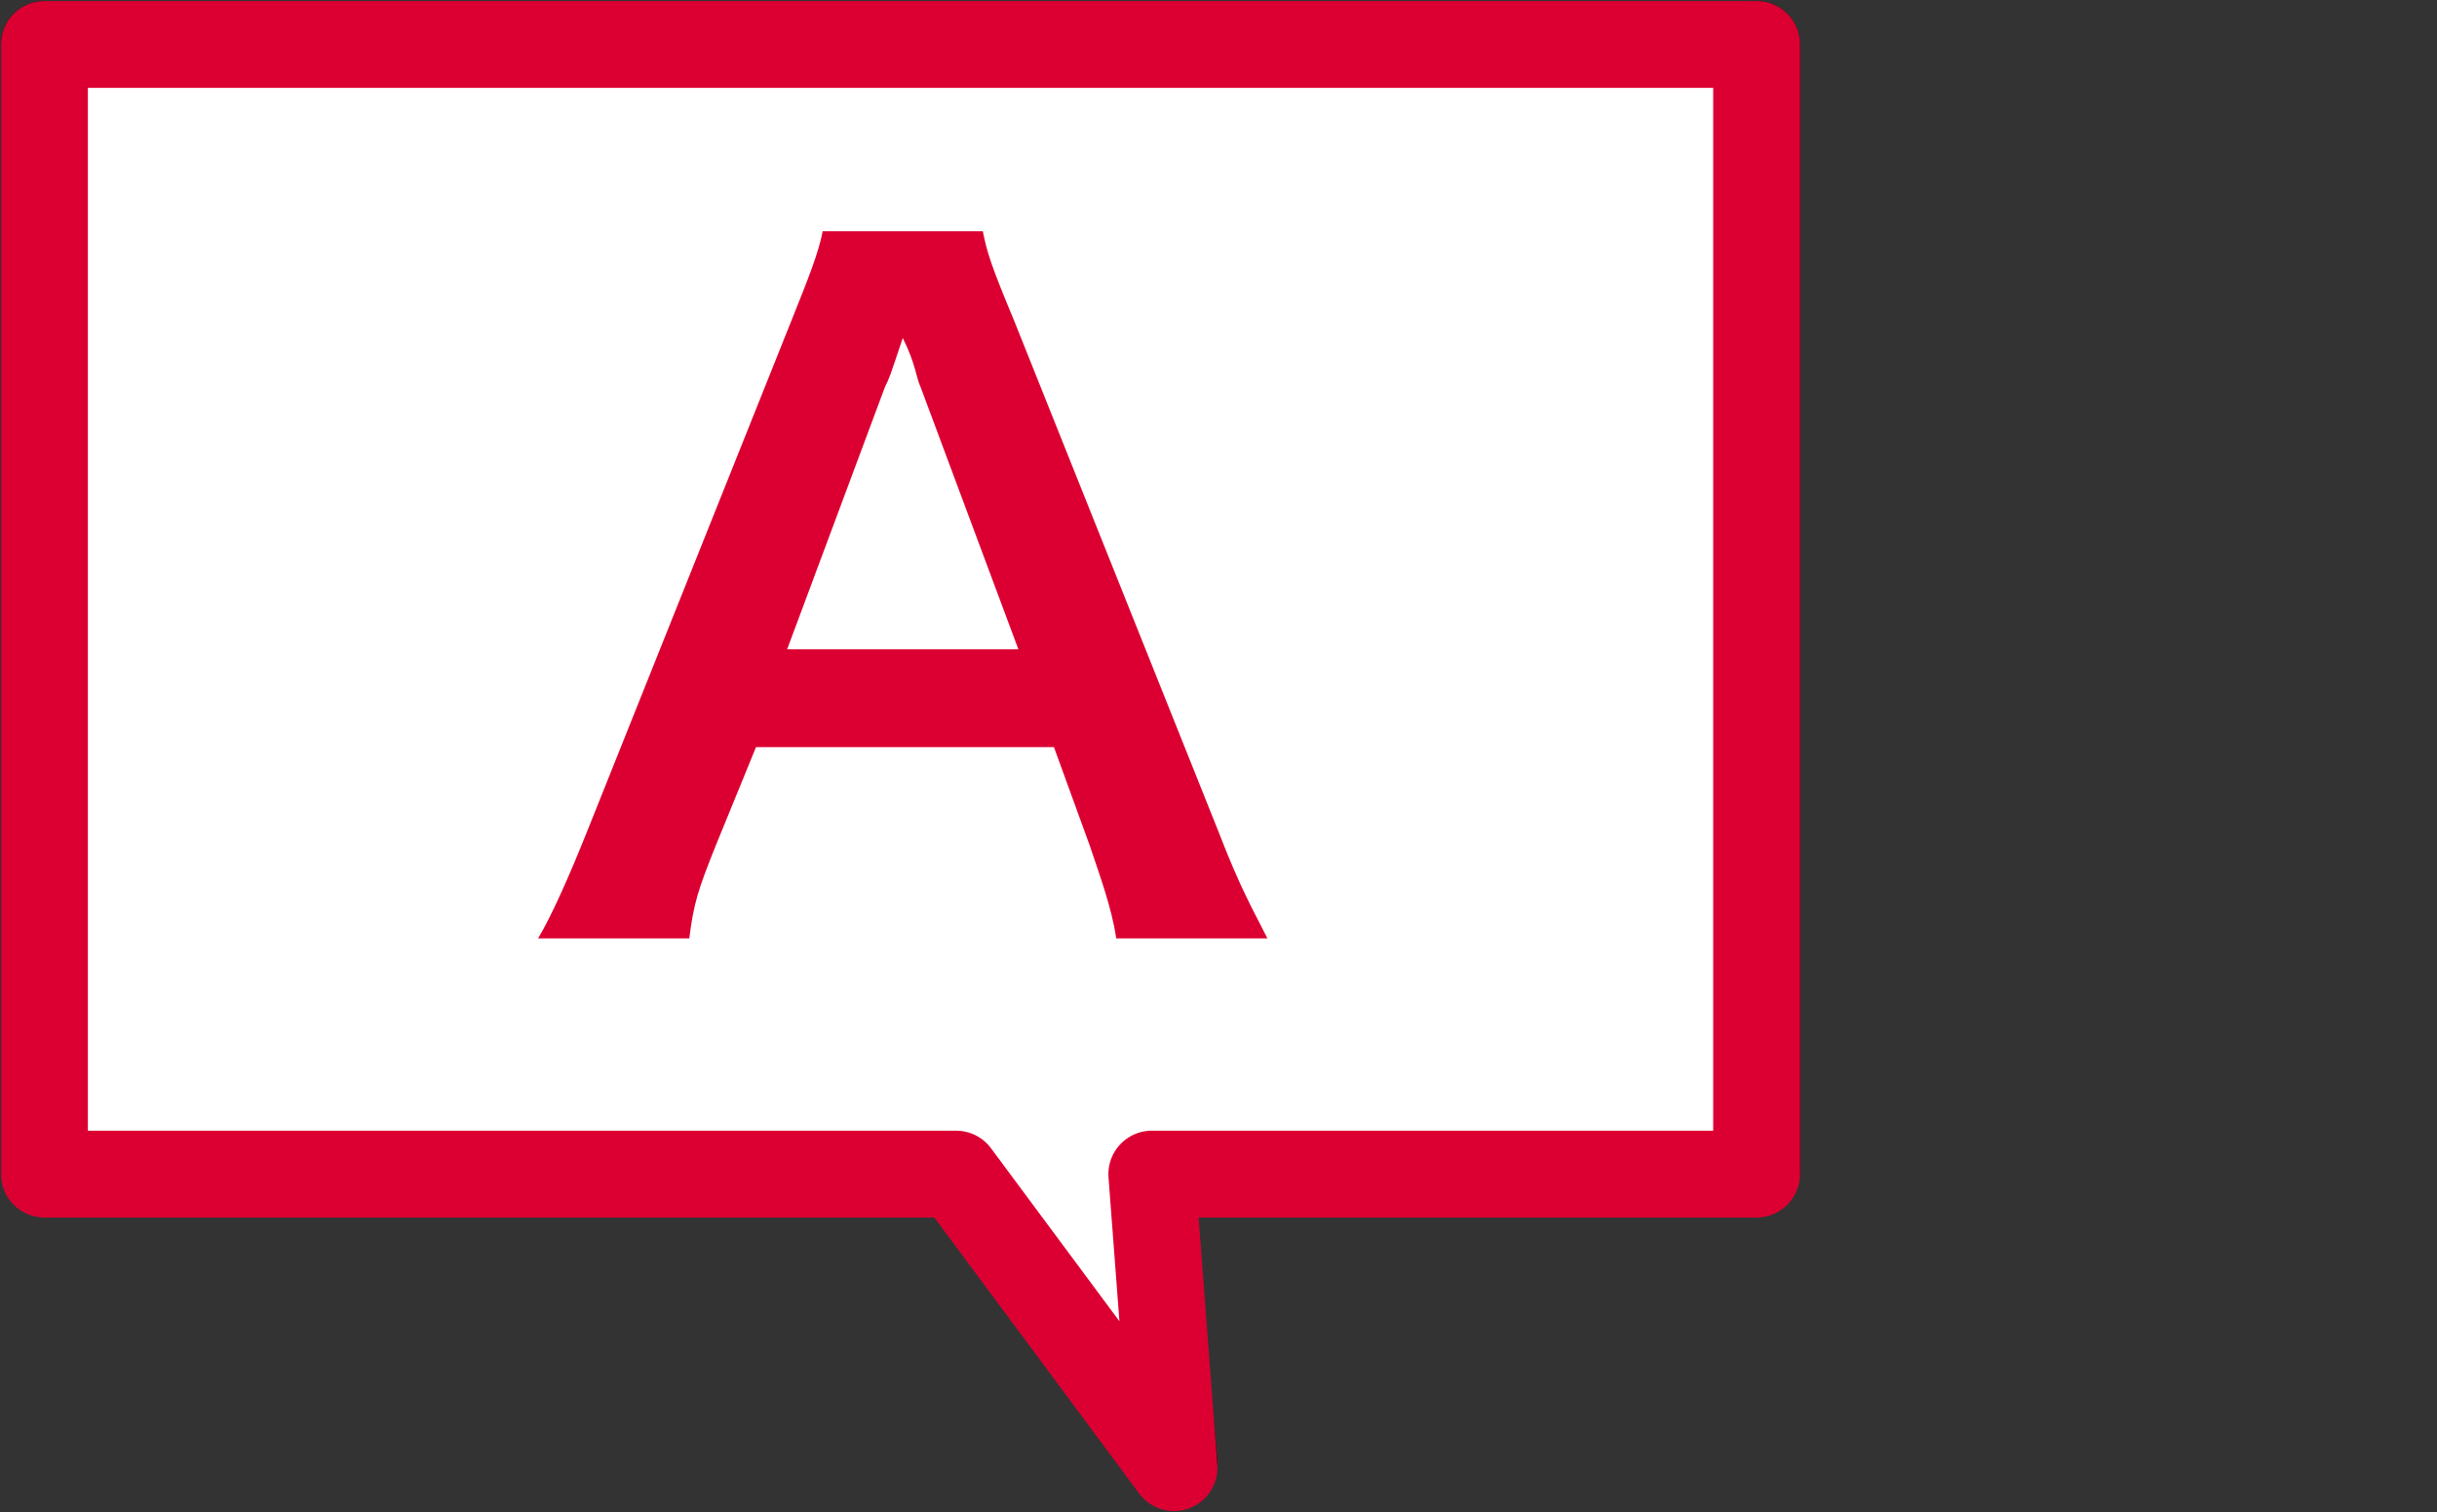 <?xml version="1.0" encoding="utf-8"?>
<!-- Generator: Adobe Illustrator 21.1.0, SVG Export Plug-In . SVG Version: 6.00 Build 0)  -->
<svg version="1.1" id="レイヤー_1" xmlns="http://www.w3.org/2000/svg" xmlns:xlink="http://www.w3.org/1999/xlink" x="0px"
	 y="0px" viewBox="0 0 54.8 34" style="enable-background:new 0 0 54.8 34;" xml:space="preserve">
<rect x="0" y="0" width="54.8" height="34" fill="#333333" stroke="none"/>
<style type="text/css">
	.st0{fill:#FFFFFF;}
	.st1{fill:#FFFFFF;stroke:#DC0032;stroke-width:1.952;stroke-linecap:round;stroke-linejoin:round;stroke-miterlimit:10;}
	.st2{fill:none;stroke:#000000;stroke-width:1.952;stroke-linecap:round;stroke-linejoin:round;stroke-miterlimit:10;}
	.st3{fill:#DC0032;}
</style>
<g>
	<g>
		<g>
			<polygon class="st0" points="39.5,1 1,1 1,26.3 21.5,26.3 26.4,32.9 25.8,26.3 39.5,26.3 			"/>
		</g>
		<g>
			<polygon class="st1" points="39.5,1 1,1 1,26.3 21.5,26.3 26.4,32.9 25.8,26.3 39.5,26.3 			"/>
		</g>
		<g>
			<polygon class="st2" points="39.5,1 1,1 1,26.3 21.5,26.3 26.4,32.9 25.8,26.3 39.5,26.3 			"/>
		</g>
	</g>
	<g>
		<g>
			<path d="M26,22.5c-0.4-0.5-0.6-0.7-2-2c-1.2,0.7-2.3,0.9-3.8,0.9c-2.2,0-4.1-0.7-5.4-2c-1.5-1.5-2.4-3.7-2.4-6.2
				c0-5,3.1-8.3,7.9-8.3c4.7,0,7.8,3.2,7.8,8.2c0,1.4-0.2,2.6-0.7,3.7c-0.4,0.9-0.7,1.4-1.6,2.4l0.6,0.5c0.5,0.4,0.9,0.8,1.4,1.1
				L26,22.5z M22.2,15.7c0.4,0.4,0.8,0.8,1.6,1.6c0.9-1.1,1.3-2.3,1.3-4.3c0-2-0.6-3.6-1.7-4.6c-0.8-0.8-1.9-1.2-3.2-1.2
				c-1.3,0-2.4,0.4-3.2,1.2c-1.1,1-1.7,2.7-1.7,4.7c0,3.6,1.9,5.9,5,5.9c0.7,0,1.3-0.1,1.9-0.4c-0.6-0.6-1.1-1-1.7-1.4L22.2,15.7z"
				/>
		</g>
	</g>
</g>
<g>
	<g>
		<polygon class="st1" points="39.5,1 1,1 1,26.4 21.5,26.4 26.4,33 25.9,26.4 39.5,26.4 		"/>
	</g>
	<g>
		<g>
			<path class="st3" d="M25.1,21.1c-0.1-0.7-0.4-1.5-0.6-2.1l-0.8-2.2H17L16.1,19c-0.4,1-0.5,1.3-0.6,2.1h-3.4
				c0.3-0.5,0.7-1.4,1.1-2.4l4.6-11.5c0.4-1,0.6-1.5,0.7-2h3.6c0.1,0.5,0.2,0.8,0.7,2l4.6,11.5c0.5,1.3,0.8,1.8,1.1,2.4H25.1z
				 M20.7,8.7c-0.1-0.2-0.1-0.5-0.4-1.1C20,8.5,20,8.5,19.9,8.7l-2.2,5.9h5.2L20.7,8.7z"/>
		</g>
	</g>
</g>
</svg>
